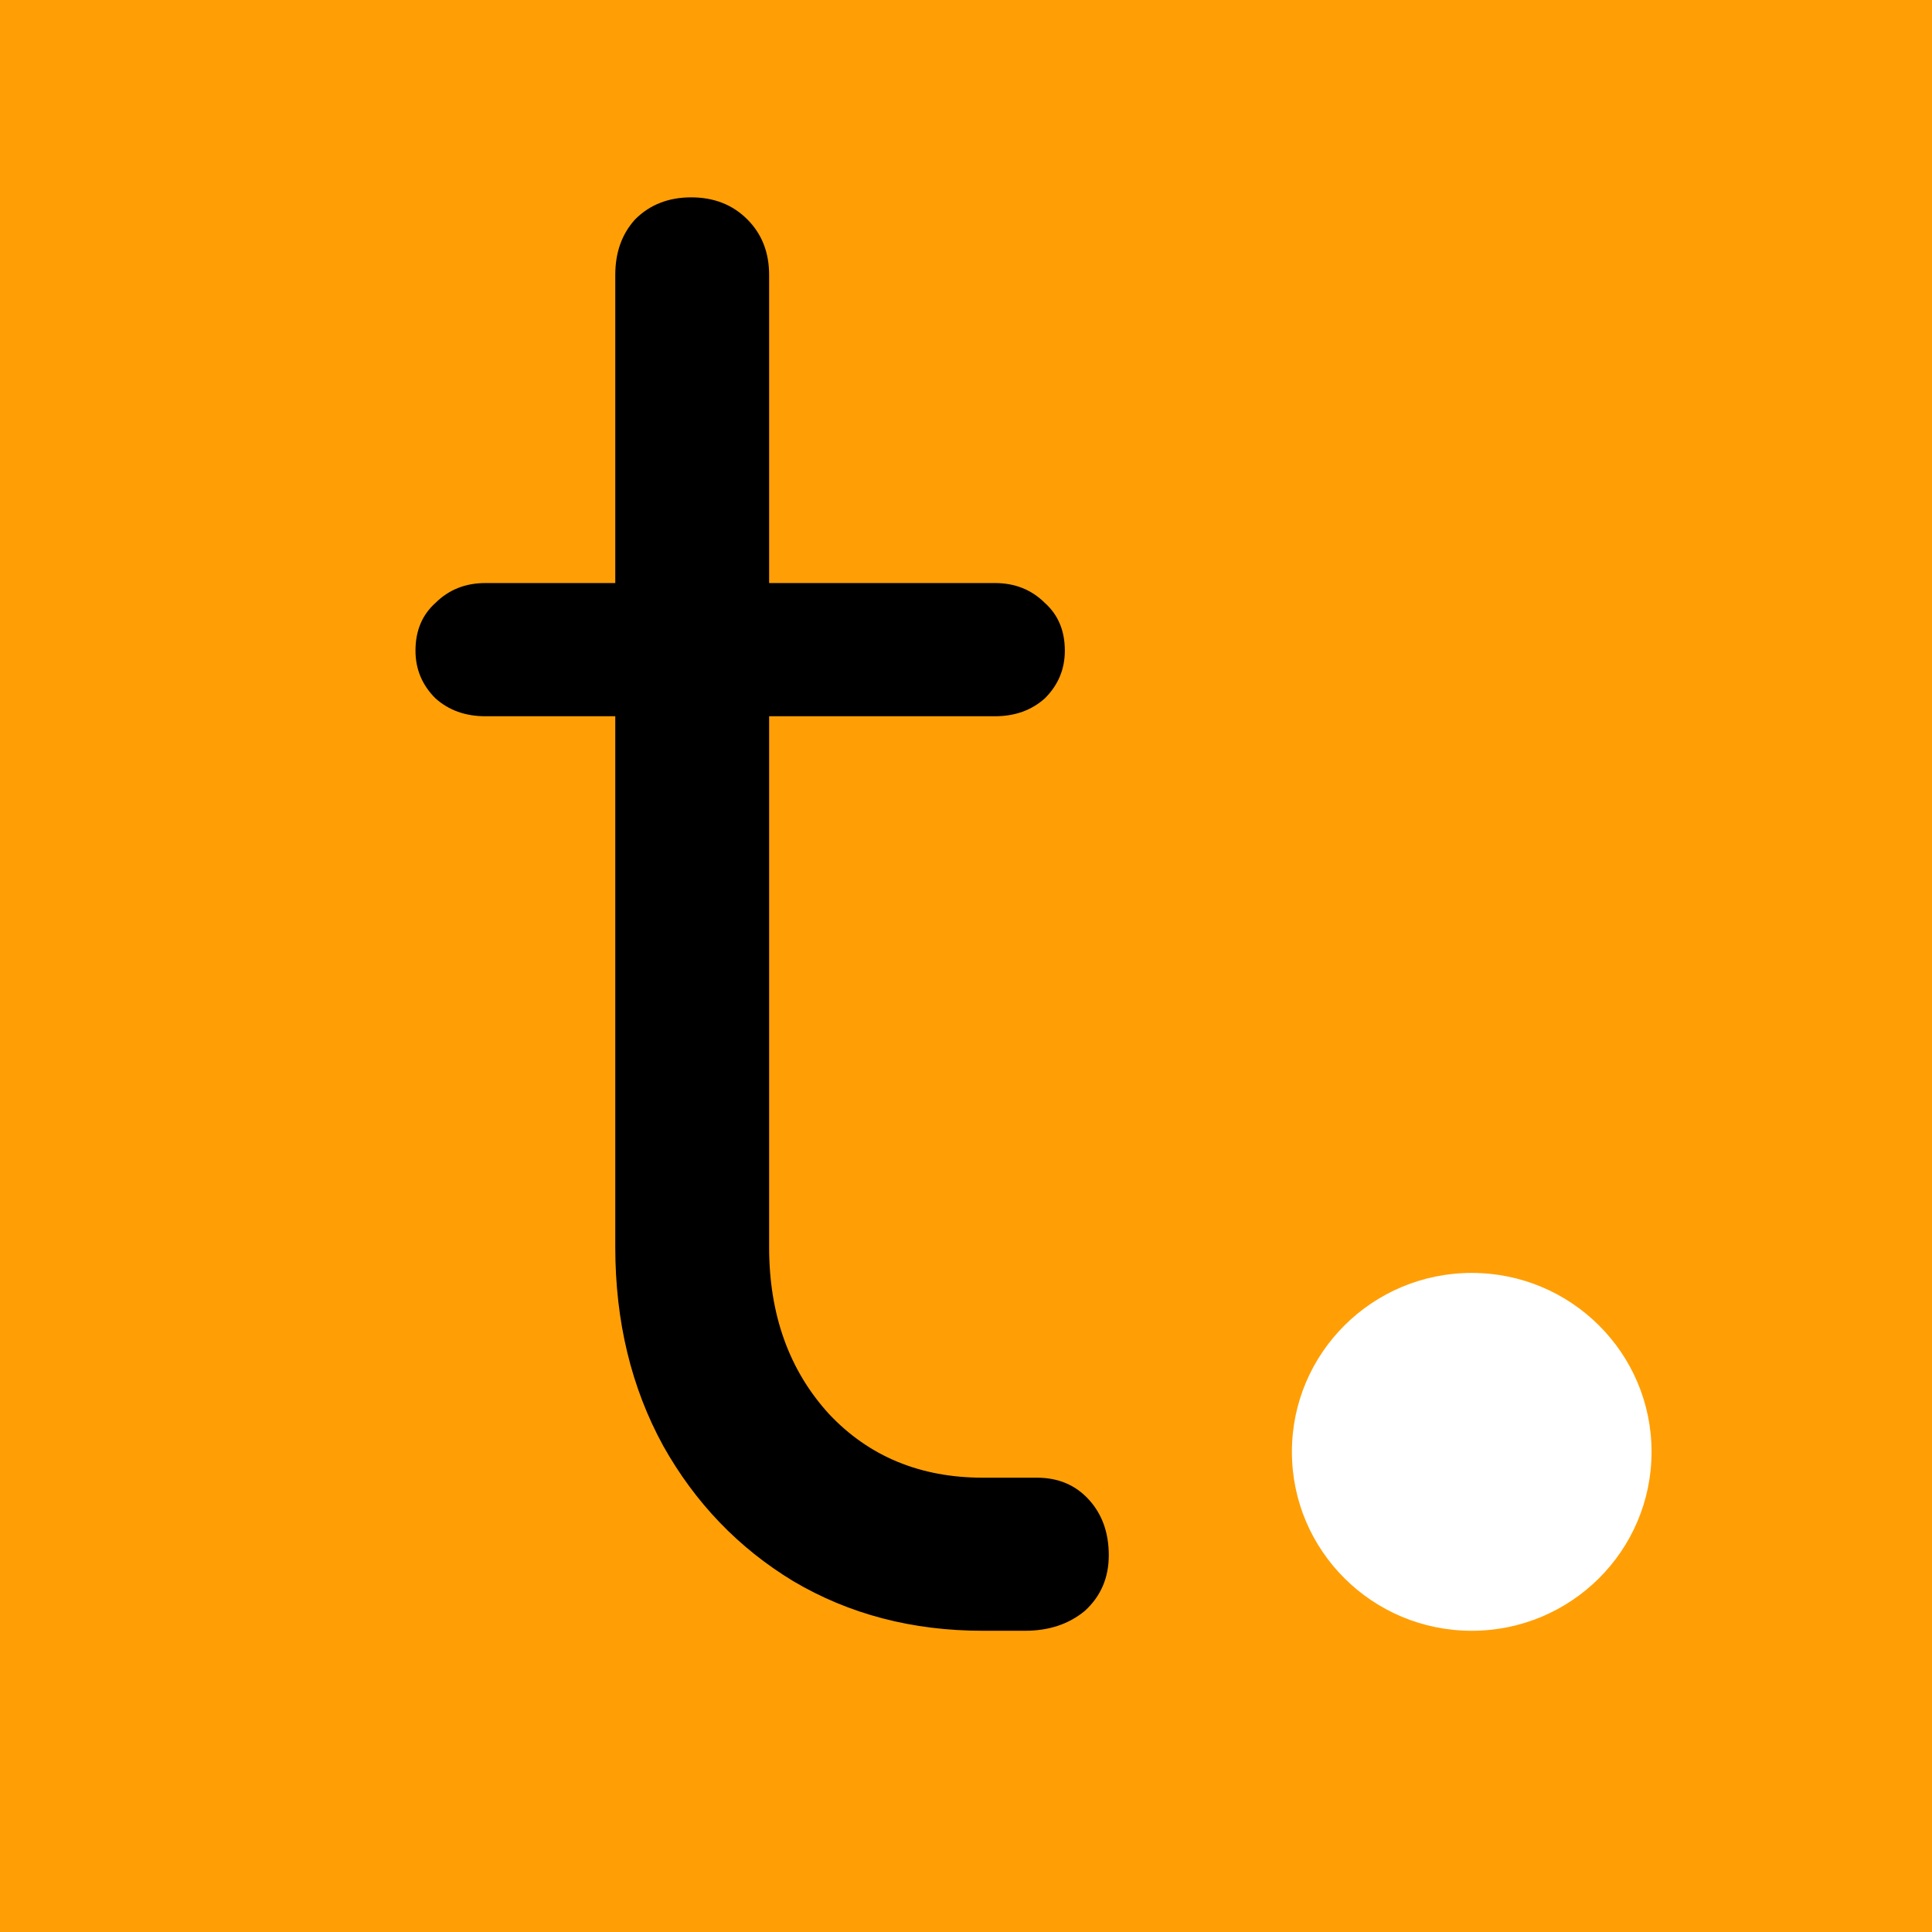<svg xmlns="http://www.w3.org/2000/svg" width="186" height="186" viewBox="0 0 186 186" fill="none">
<rect width="186" height="186" fill="#FF9F05"/>
<path d="M94.628 157C87.832 157 81.741 155.405 76.355 152.215C71.097 149.025 66.929 144.687 63.852 139.2C60.774 133.585 59.235 127.205 59.235 120.06V26.465C59.235 24.295 59.877 22.509 61.159 21.105C62.569 19.702 64.365 19 66.545 19C68.725 19 70.52 19.702 71.931 21.105C73.341 22.509 74.046 24.295 74.046 26.465V120.06C74.046 126.567 75.97 131.926 79.817 136.137C83.664 140.221 88.601 142.262 94.628 142.262H99.822C101.874 142.262 103.541 142.964 104.823 144.368C106.105 145.771 106.746 147.558 106.746 149.727C106.746 151.896 105.977 153.682 104.438 155.086C102.899 156.362 100.976 157 98.668 157H94.628ZM46.732 68.956C44.809 68.956 43.206 68.381 41.923 67.233C40.641 65.957 40 64.426 40 62.639C40 60.725 40.641 59.194 41.923 58.046C43.206 56.77 44.809 56.132 46.732 56.132H95.782C97.706 56.132 99.309 56.77 100.591 58.046C101.874 59.194 102.515 60.725 102.515 62.639C102.515 64.426 101.874 65.957 100.591 67.233C99.309 68.381 97.706 68.956 95.782 68.956H46.732Z" fill="black"/>
<path d="M159 139.774C159 149.288 151.249 157 141.688 157C132.127 157 124.376 149.288 124.376 139.774C124.376 130.26 132.127 122.548 141.688 122.548C151.249 122.548 159 130.26 159 139.774Z" fill="white"/>
</svg>
